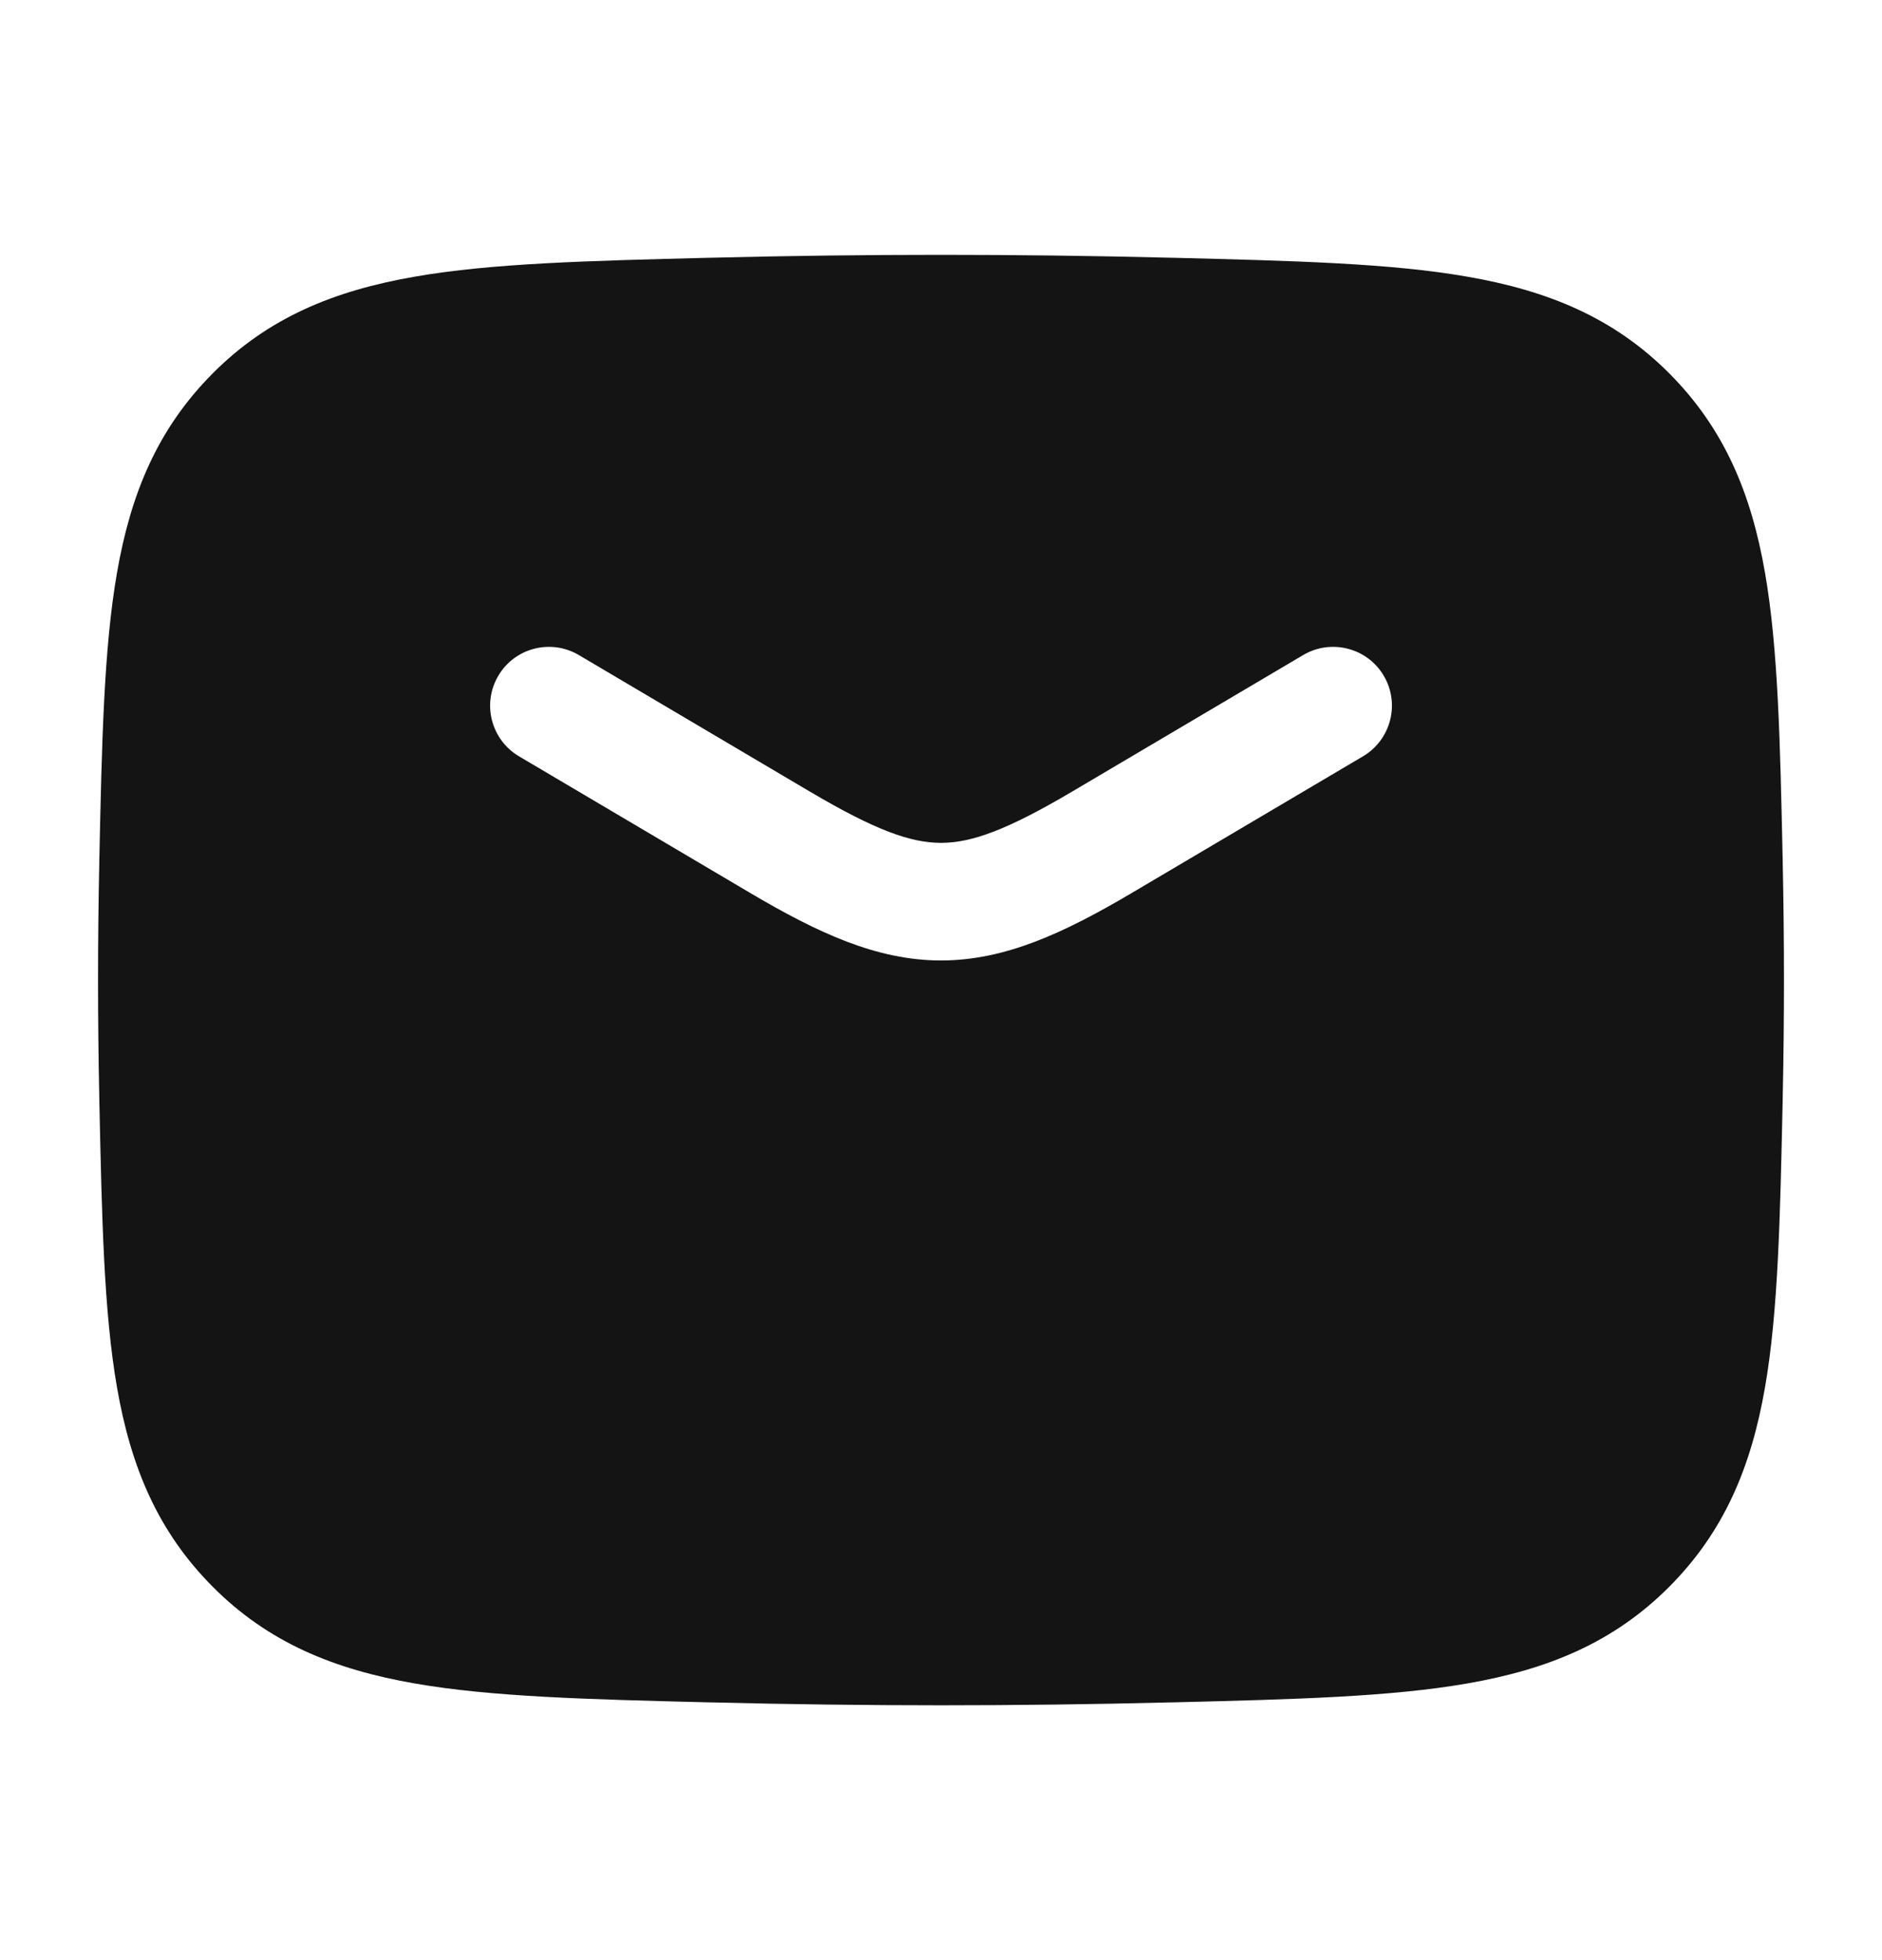 <svg width="24" height="25" viewBox="0 0 24 25" fill="none" xmlns="http://www.w3.org/2000/svg">
<path fill-rule="evenodd" clip-rule="evenodd" d="M14.92 3.287C12.967 3.238 11.033 3.238 9.08 3.287L9.022 3.288C7.497 3.327 6.27 3.357 5.287 3.529C4.257 3.708 3.42 4.052 2.714 4.761C2.01 5.468 1.668 6.293 1.492 7.305C1.324 8.27 1.299 9.467 1.267 10.95L1.266 11.008C1.245 12.005 1.245 12.995 1.266 13.992L1.267 14.05C1.299 15.533 1.324 16.73 1.492 17.695C1.668 18.707 2.01 19.532 2.714 20.239C3.42 20.948 4.257 21.292 5.287 21.471C6.27 21.643 7.497 21.674 9.022 21.712L9.08 21.713C11.033 21.762 12.967 21.762 14.92 21.713L14.978 21.712C16.503 21.674 17.73 21.643 18.713 21.471C19.743 21.292 20.579 20.948 21.286 20.239C21.99 19.532 22.332 18.707 22.508 17.695C22.676 16.73 22.701 15.533 22.733 14.05L22.734 13.992C22.755 12.995 22.755 12.005 22.734 11.008L22.733 10.95C22.701 9.467 22.676 8.27 22.508 7.305C22.332 6.293 21.99 5.468 21.286 4.761C20.579 4.052 19.743 3.708 18.713 3.529C17.73 3.357 16.503 3.327 14.978 3.288L14.92 3.287ZM7.382 8.355C7.025 8.144 6.565 8.262 6.355 8.618C6.144 8.975 6.262 9.435 6.618 9.646L9.56 11.385C10.431 11.9 11.183 12.25 12 12.25C12.818 12.25 13.569 11.9 14.44 11.385L17.382 9.646C17.738 9.435 17.857 8.975 17.646 8.618C17.435 8.262 16.975 8.144 16.618 8.355L13.676 10.094C12.832 10.593 12.383 10.75 12 10.75C11.617 10.75 11.168 10.593 10.324 10.094L7.382 8.355Z" fill="#141414"/>
</svg>
